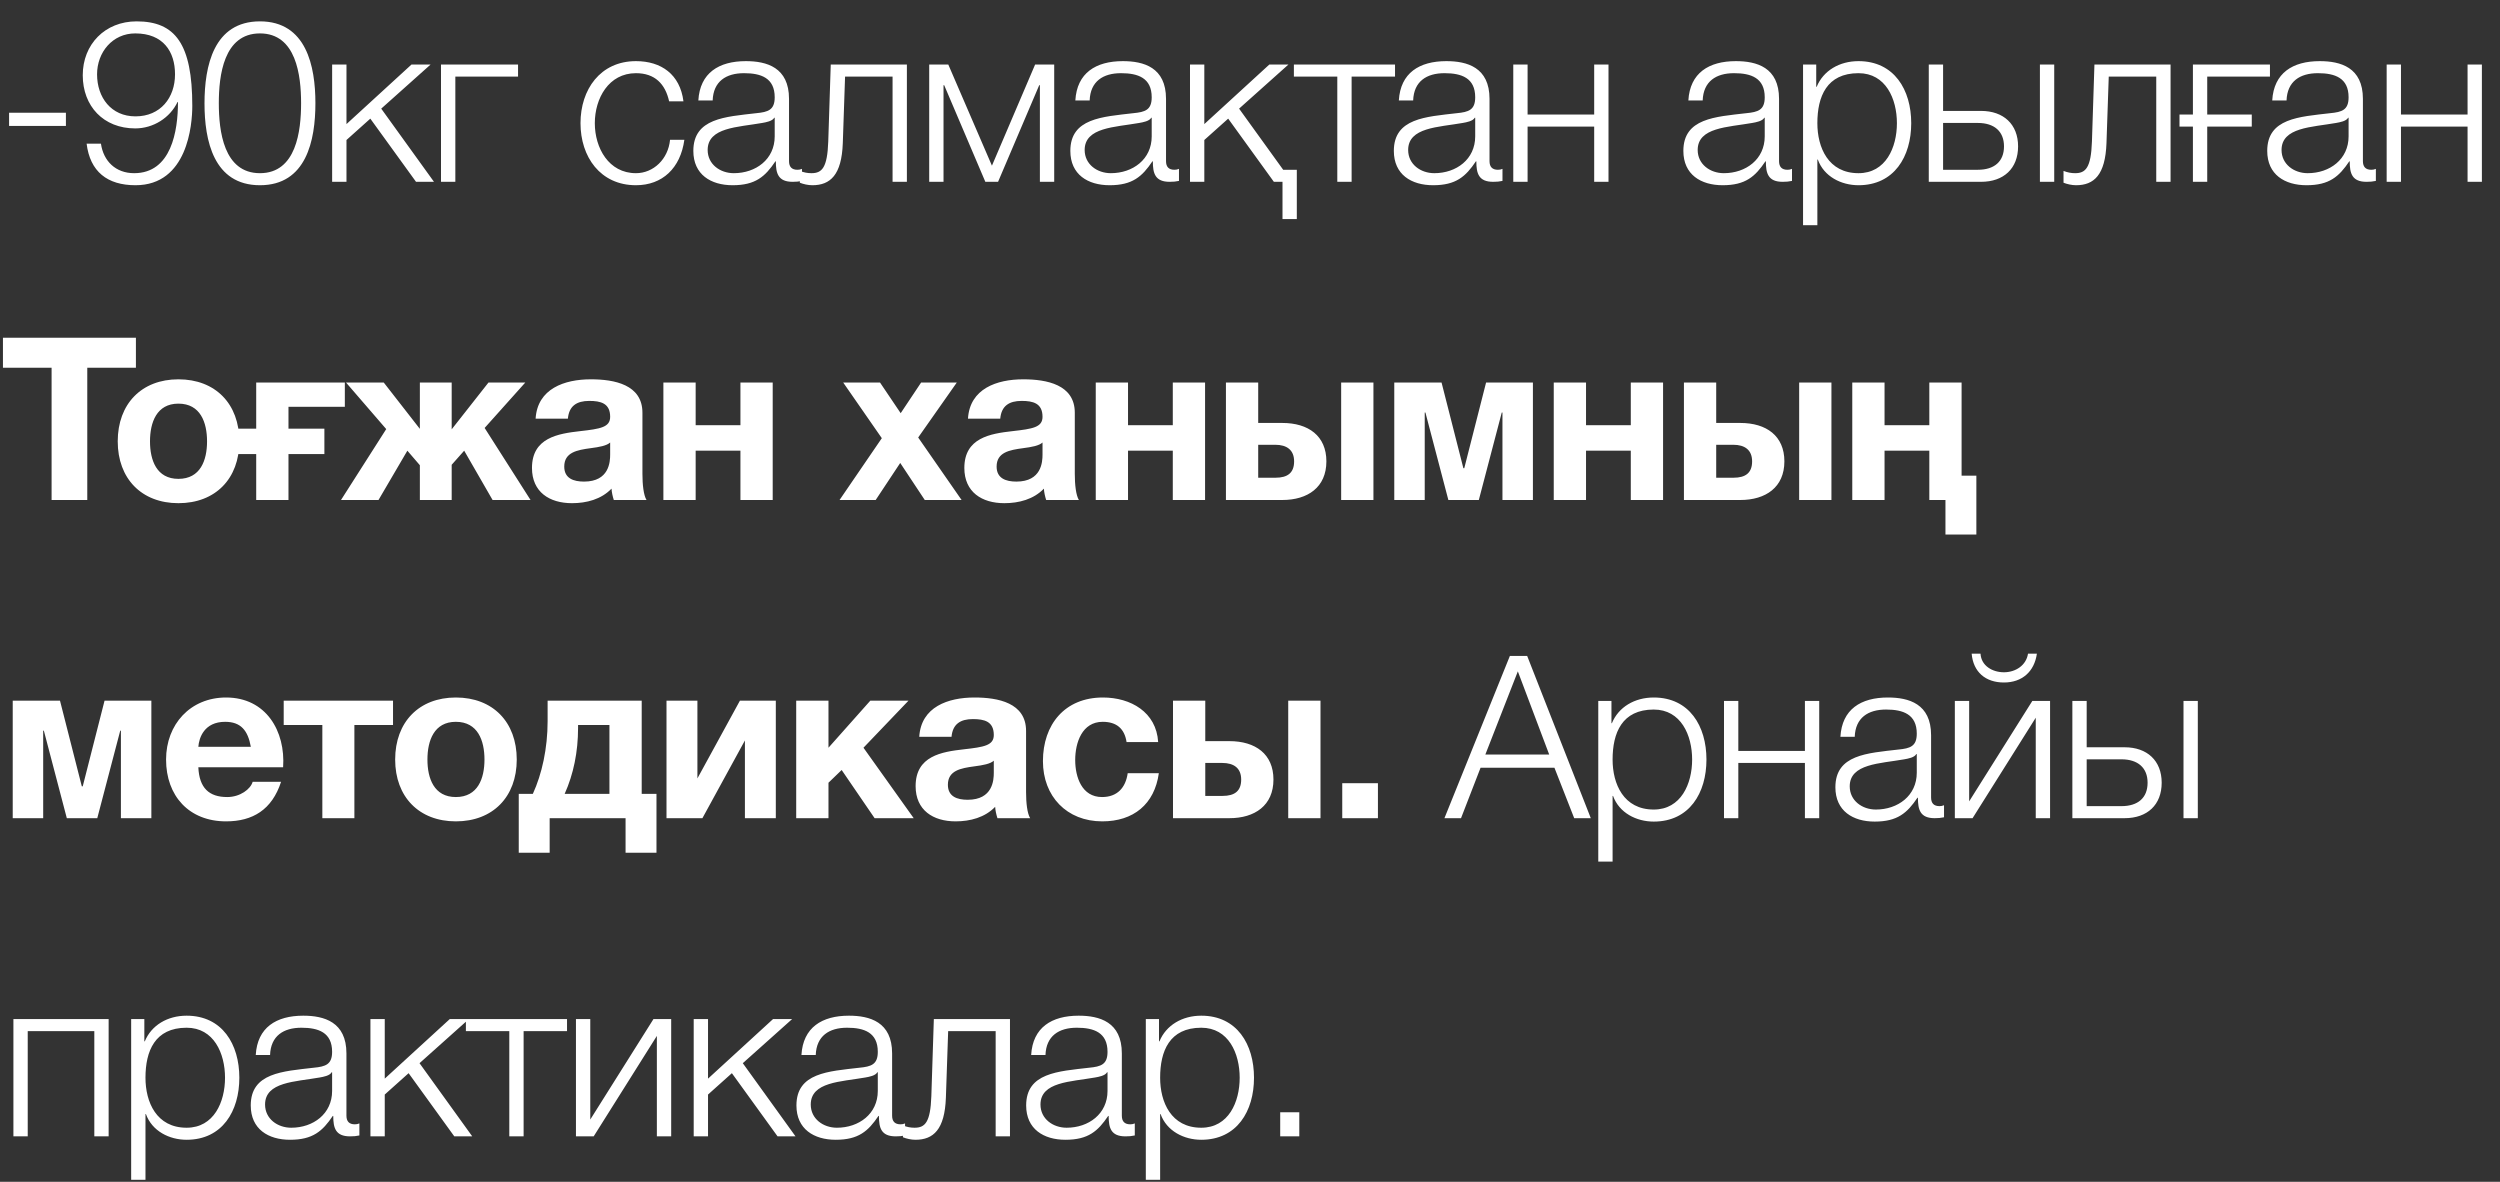 <?xml version="1.0" encoding="UTF-8"?> <svg xmlns="http://www.w3.org/2000/svg" width="110" height="52" viewBox="0 0 110 52" fill="none"><rect x="0" y="0" width="110" height="52" fill="#333333" stroke="none"/><path d="M0.4 5.54V4.96H2.9V5.54H0.4ZM3.811 6.32H4.441C4.551 7.09 5.091 7.62 5.901 7.62C7.541 7.62 7.831 5.76 7.831 4.49H7.811C7.481 5.18 6.751 5.65 5.951 5.65C4.551 5.65 3.641 4.67 3.641 3.31C3.641 1.95 4.621 0.94 6.011 0.94C7.711 0.94 8.461 1.93 8.461 4.66C8.461 5.49 8.251 8.15 5.961 8.15C4.721 8.15 3.961 7.55 3.811 6.32ZM5.961 5.12C7.061 5.12 7.701 4.3 7.701 3.27C7.701 2.27 7.181 1.47 5.951 1.47C4.951 1.47 4.271 2.3 4.271 3.27C4.271 4.29 4.891 5.12 5.961 5.12ZM11.438 8.15C9.398 8.15 8.998 6.18 8.998 4.55C8.998 2.91 9.398 0.94 11.438 0.94C13.478 0.94 13.878 2.91 13.878 4.54C13.878 6.18 13.478 8.15 11.438 8.15ZM11.438 7.62C13.038 7.62 13.248 5.76 13.248 4.54C13.248 3.33 13.038 1.47 11.438 1.47C9.838 1.47 9.628 3.33 9.628 4.54C9.628 5.76 9.838 7.62 11.438 7.62ZM14.614 8V2.84H15.245V5.46L18.105 2.84H18.945L16.774 4.78L19.095 8H18.305L16.294 5.22L15.245 6.16V8H14.614ZM22.794 3.37H20.035V8H19.404V2.84H22.794V3.37ZM30.072 4.46H29.442C29.272 3.69 28.812 3.22 27.982 3.22C26.782 3.22 26.172 4.33 26.172 5.42C26.172 6.51 26.782 7.62 27.982 7.62C28.752 7.62 29.402 7 29.482 6.15H30.112C29.942 7.4 29.142 8.15 27.982 8.15C26.412 8.15 25.542 6.9 25.542 5.42C25.542 3.94 26.412 2.69 27.982 2.69C29.092 2.69 29.922 3.27 30.072 4.46ZM31.357 4.42H30.727C30.797 3.21 31.627 2.69 32.817 2.69C33.727 2.69 34.717 2.96 34.717 4.35V7.09C34.717 7.34 34.837 7.47 35.087 7.47C35.157 7.47 35.217 7.46 35.287 7.43V7.96C35.137 7.99 35.047 8 34.877 8C34.237 8 34.137 7.63 34.137 7.1H34.117C33.667 7.77 33.237 8.15 32.237 8.15C31.277 8.15 30.507 7.68 30.507 6.64C30.507 5.2 31.917 5.14 33.277 4.98C33.797 4.93 34.087 4.84 34.087 4.28C34.087 3.43 33.487 3.22 32.737 3.22C31.947 3.22 31.387 3.58 31.357 4.42ZM34.087 6V5.18H34.067C33.987 5.33 33.707 5.38 33.537 5.41C32.467 5.6 31.137 5.6 31.137 6.6C31.137 7.23 31.687 7.62 32.287 7.62C33.257 7.62 34.087 7.01 34.087 6ZM39.903 8H39.273V3.37H37.183L37.083 6.3C37.033 7.7 36.533 8.15 35.743 8.15C35.553 8.15 35.343 8.1 35.193 8.04V7.52C35.373 7.59 35.533 7.62 35.703 7.62C36.163 7.62 36.403 7.39 36.443 6.23L36.553 2.84H39.903V8ZM46.385 8H45.755V3.75H45.725L43.915 8H43.355L41.545 3.75H41.515V8H40.885V2.84H41.725L43.645 7.29L45.545 2.84H46.385V8ZM47.945 4.42H47.315C47.385 3.21 48.215 2.69 49.405 2.69C50.315 2.69 51.305 2.96 51.305 4.35V7.09C51.305 7.34 51.425 7.47 51.675 7.47C51.745 7.47 51.805 7.46 51.875 7.43V7.96C51.725 7.99 51.635 8 51.465 8C50.825 8 50.725 7.63 50.725 7.1H50.705C50.255 7.77 49.825 8.15 48.825 8.15C47.865 8.15 47.095 7.68 47.095 6.64C47.095 5.2 48.505 5.14 49.865 4.98C50.385 4.93 50.675 4.84 50.675 4.28C50.675 3.43 50.075 3.22 49.325 3.22C48.535 3.22 47.975 3.58 47.945 4.42ZM50.675 6V5.18H50.655C50.575 5.33 50.295 5.38 50.125 5.41C49.055 5.6 47.725 5.6 47.725 6.6C47.725 7.23 48.275 7.62 48.875 7.62C49.845 7.62 50.675 7.01 50.675 6ZM57.06 9.64H56.43V8H56.05L54.04 5.22L52.99 6.16V8H52.36V2.84H52.99V5.46L55.85 2.84H56.69L54.52 4.78L56.46 7.47H57.06V9.64ZM61.381 3.37H59.471V8H58.841V3.37H56.931V2.84H61.381V3.37ZM62.179 4.42H61.549C61.619 3.21 62.449 2.69 63.639 2.69C64.549 2.69 65.539 2.96 65.539 4.35V7.09C65.539 7.34 65.659 7.47 65.909 7.47C65.979 7.47 66.039 7.46 66.109 7.43V7.96C65.959 7.99 65.869 8 65.699 8C65.059 8 64.959 7.63 64.959 7.1H64.939C64.489 7.77 64.059 8.15 63.059 8.15C62.099 8.15 61.329 7.68 61.329 6.64C61.329 5.2 62.739 5.14 64.099 4.98C64.619 4.93 64.909 4.84 64.909 4.28C64.909 3.43 64.309 3.22 63.559 3.22C62.769 3.22 62.209 3.58 62.179 4.42ZM64.909 6V5.18H64.889C64.809 5.33 64.529 5.38 64.359 5.41C63.289 5.6 61.959 5.6 61.959 6.6C61.959 7.23 62.509 7.62 63.109 7.62C64.079 7.62 64.909 7.01 64.909 6ZM70.774 8H70.144V5.57H67.214V8H66.584V2.84H67.214V5.04H70.144V2.84H70.774V8ZM74.918 4.42H74.288C74.358 3.21 75.188 2.69 76.378 2.69C77.288 2.69 78.278 2.96 78.278 4.35V7.09C78.278 7.34 78.398 7.47 78.648 7.47C78.718 7.47 78.778 7.46 78.848 7.43V7.96C78.698 7.99 78.608 8 78.438 8C77.798 8 77.698 7.63 77.698 7.1H77.678C77.228 7.77 76.798 8.15 75.798 8.15C74.838 8.15 74.068 7.68 74.068 6.64C74.068 5.2 75.478 5.14 76.838 4.98C77.358 4.93 77.648 4.84 77.648 4.28C77.648 3.43 77.048 3.22 76.298 3.22C75.508 3.22 74.948 3.58 74.918 4.42ZM77.648 6V5.18H77.628C77.548 5.33 77.268 5.38 77.098 5.41C76.028 5.6 74.698 5.6 74.698 6.6C74.698 7.23 75.248 7.62 75.848 7.62C76.818 7.62 77.648 7.01 77.648 6ZM79.334 9.91V2.84H79.914V3.82H79.934C80.224 3.11 80.934 2.69 81.774 2.69C83.344 2.69 84.094 3.95 84.094 5.42C84.094 6.89 83.344 8.15 81.774 8.15C81.014 8.15 80.254 7.77 79.984 7.02H79.964V9.91H79.334ZM83.464 5.42C83.464 4.35 82.974 3.22 81.774 3.22C80.374 3.22 79.964 4.25 79.964 5.42C79.964 6.49 80.444 7.62 81.774 7.62C82.974 7.62 83.464 6.49 83.464 5.42ZM89.756 8V2.84H90.386V8H89.756ZM87.166 8H84.866V2.84H85.496V4.88H87.166C88.156 4.88 88.796 5.47 88.796 6.44C88.796 7.41 88.166 8 87.166 8ZM87.026 5.41H85.496V7.47H87.026C87.746 7.47 88.176 7.11 88.176 6.44C88.176 5.78 87.746 5.41 87.026 5.41ZM95.505 8H94.875V3.37H92.785L92.685 6.3C92.635 7.7 92.135 8.15 91.345 8.15C91.155 8.15 90.945 8.1 90.795 8.04V7.52C90.975 7.59 91.135 7.62 91.305 7.62C91.765 7.62 92.005 7.39 92.045 6.23L92.155 2.84H95.505V8ZM97.118 5.57V8H96.488V5.57H95.898V5.04H96.488V2.84H99.878V3.37H97.118V5.04H99.078V5.57H97.118ZM100.608 4.42H99.978C100.048 3.21 100.878 2.69 102.068 2.69C102.978 2.69 103.968 2.96 103.968 4.35V7.09C103.968 7.34 104.088 7.47 104.338 7.47C104.408 7.47 104.468 7.46 104.538 7.43V7.96C104.388 7.99 104.298 8 104.128 8C103.488 8 103.388 7.63 103.388 7.1H103.368C102.918 7.77 102.488 8.15 101.488 8.15C100.528 8.15 99.758 7.68 99.758 6.64C99.758 5.2 101.168 5.14 102.528 4.98C103.048 4.93 103.338 4.84 103.338 4.28C103.338 3.43 102.738 3.22 101.988 3.22C101.198 3.22 100.638 3.58 100.608 4.42ZM103.338 6V5.18H103.318C103.238 5.33 102.958 5.38 102.788 5.41C101.718 5.6 100.388 5.6 100.388 6.6C100.388 7.23 100.938 7.62 101.538 7.62C102.508 7.62 103.338 7.01 103.338 6ZM109.203 8H108.573V5.57H105.643V8H105.013V2.84H105.643V5.04H108.573V2.84H109.203V8ZM2.27 22V16.18H0.13V14.86H5.98V16.18H3.84V22H2.27ZM5.18 19.42C5.18 17.77 6.23 16.69 7.85 16.69C9.48 16.69 10.53 17.77 10.53 19.42C10.53 21.06 9.48 22.14 7.85 22.14C6.23 22.14 5.18 21.06 5.18 19.42ZM6.6 19.42C6.6 20.25 6.89 21.07 7.85 21.07C8.82 21.07 9.11 20.25 9.11 19.42C9.11 18.59 8.82 17.76 7.85 17.76C6.89 17.76 6.6 18.59 6.6 19.42ZM12.693 19.98V22H11.273V19.98H10.463V18.86H11.273V16.83H15.173V17.9H12.693V18.86H14.273V19.98H12.693ZM17.924 19.83L16.654 22H15.004L16.994 18.88L15.224 16.83H16.884L18.474 18.87V16.83H19.874V18.89L21.494 16.83H23.114L21.324 18.83L23.344 22H21.674L20.424 19.83L19.874 20.45V22H18.474V20.47L17.924 19.83ZM24.987 18.42H23.567C23.647 17.1 24.837 16.69 25.997 16.69C27.027 16.69 28.267 16.92 28.267 18.16V20.85C28.267 21.32 28.317 21.79 28.447 22H27.007C26.957 21.84 26.917 21.67 26.907 21.5C26.457 21.97 25.807 22.14 25.167 22.14C24.177 22.14 23.407 21.65 23.407 20.59C23.407 19.26 24.557 19.08 25.527 18.97C26.417 18.87 26.847 18.8 26.847 18.34C26.847 17.74 26.427 17.64 25.927 17.64C25.377 17.64 25.037 17.86 24.987 18.42ZM26.847 20V19.47C26.697 19.61 26.377 19.67 25.987 19.72C25.397 19.8 24.827 19.9 24.827 20.53C24.827 21.05 25.237 21.19 25.697 21.19C26.807 21.19 26.847 20.32 26.847 20ZM33.999 22H32.579V19.83H30.609V22H29.189V16.83H30.609V18.71H32.579V16.83H33.999V22ZM36.94 22L38.8 19.28L37.1 16.83H38.72L39.63 18.18L40.53 16.83H42.1L40.4 19.25L42.31 22H40.69L39.61 20.37L38.53 22H36.94ZM44.011 18.42H42.591C42.671 17.1 43.861 16.69 45.021 16.69C46.051 16.69 47.291 16.92 47.291 18.16V20.85C47.291 21.32 47.341 21.79 47.471 22H46.031C45.981 21.84 45.941 21.67 45.931 21.5C45.481 21.97 44.831 22.14 44.191 22.14C43.201 22.14 42.431 21.65 42.431 20.59C42.431 19.26 43.581 19.08 44.551 18.97C45.441 18.87 45.871 18.8 45.871 18.34C45.871 17.74 45.451 17.64 44.951 17.64C44.401 17.64 44.061 17.86 44.011 18.42ZM45.871 20V19.47C45.721 19.61 45.401 19.67 45.011 19.72C44.421 19.8 43.851 19.9 43.851 20.53C43.851 21.05 44.261 21.19 44.721 21.19C45.831 21.19 45.871 20.32 45.871 20ZM53.023 22H51.603V19.83H49.633V22H48.213V16.83H49.633V18.71H51.603V16.83H53.023V22ZM59.011 22V16.83H60.431V22H59.011ZM58.361 20.3C58.361 21.44 57.541 22 56.421 22H53.941V16.83H55.361V18.61H56.421C57.571 18.61 58.361 19.18 58.361 20.3ZM55.361 19.57V21.02H56.121C56.661 21.02 56.941 20.8 56.941 20.3C56.941 19.8 56.621 19.57 56.111 19.57H55.361ZM67.448 22H66.108V18.15H66.078L65.068 22H63.728L62.718 18.15H62.688V22H61.348V16.83H63.428L64.388 20.6H64.428L65.388 16.83H67.448V22ZM73.175 22H71.755V19.83H69.785V22H68.365V16.83H69.785V18.71H71.755V16.83H73.175V22ZM79.163 22V16.83H80.583V22H79.163ZM78.513 20.3C78.513 21.44 77.693 22 76.573 22H74.093V16.83H75.513V18.61H76.573C77.723 18.61 78.513 19.18 78.513 20.3ZM75.513 19.57V21.02H76.273C76.813 21.02 77.093 20.8 77.093 20.3C77.093 19.8 76.773 19.57 76.263 19.57H75.513ZM86.96 23.52H85.6V22H84.89V19.83H82.92V22H81.5V16.83H82.92V18.71H84.89V16.83H86.31V20.93H86.96V23.52ZM6.66 36H5.32V32.15H5.29L4.28 36H2.94L1.93 32.15H1.9V36H0.56V30.83H2.64L3.6 34.6H3.64L4.6 30.83H6.66V36ZM12.457 33.76H8.727C8.767 34.67 9.197 35.07 9.997 35.07C10.567 35.07 11.027 34.72 11.117 34.4H12.367C11.967 35.63 11.117 36.14 9.947 36.14C8.317 36.14 7.307 35.02 7.307 33.42C7.307 31.87 8.377 30.69 9.947 30.69C11.707 30.69 12.567 32.17 12.457 33.76ZM8.727 32.86H11.037C10.907 32.14 10.597 31.76 9.907 31.76C8.987 31.76 8.757 32.46 8.727 32.86ZM17.293 31.9H15.593V36H14.183V31.9H12.483V30.83H17.293V31.9ZM17.387 33.42C17.387 31.77 18.437 30.69 20.057 30.69C21.687 30.69 22.737 31.77 22.737 33.42C22.737 35.06 21.687 36.14 20.057 36.14C18.437 36.14 17.387 35.06 17.387 33.42ZM18.807 33.42C18.807 34.25 19.097 35.07 20.057 35.07C21.027 35.07 21.317 34.25 21.317 33.42C21.317 32.59 21.027 31.76 20.057 31.76C19.097 31.76 18.807 32.59 18.807 33.42ZM28.885 37.52H27.525V36H24.185V37.52H22.825V34.93H23.445C23.845 34.06 24.095 32.93 24.095 31.73V30.83H28.235V34.93H28.885V37.52ZM26.815 34.93V31.9H25.435V32.03C25.435 33.08 25.235 34.06 24.845 34.93H26.815ZM34.136 36H32.776V32.58L30.906 36H29.326V30.83H30.686V34.25L32.556 30.83H34.136V36ZM35.033 36V30.83H36.453V32.9L38.293 30.83H39.973L37.993 32.9L40.203 36H38.483L37.033 33.88L36.453 34.44V36H35.033ZM41.867 32.42H40.447C40.527 31.1 41.717 30.69 42.877 30.69C43.907 30.69 45.147 30.92 45.147 32.16V34.85C45.147 35.32 45.197 35.79 45.327 36H43.887C43.837 35.84 43.797 35.67 43.787 35.5C43.337 35.97 42.687 36.14 42.047 36.14C41.057 36.14 40.287 35.65 40.287 34.59C40.287 33.26 41.437 33.08 42.407 32.97C43.297 32.87 43.727 32.8 43.727 32.34C43.727 31.74 43.307 31.64 42.807 31.64C42.257 31.64 41.917 31.86 41.867 32.42ZM43.727 34V33.47C43.577 33.61 43.257 33.67 42.867 33.72C42.277 33.8 41.707 33.9 41.707 34.53C41.707 35.05 42.117 35.19 42.577 35.19C43.687 35.19 43.727 34.32 43.727 34ZM50.959 32.65H49.569C49.479 32.06 49.129 31.76 48.519 31.76C47.609 31.76 47.309 32.68 47.309 33.44C47.309 34.19 47.599 35.07 48.489 35.07C49.159 35.07 49.529 34.66 49.619 34.02H50.989C50.799 35.39 49.869 36.14 48.499 36.14C46.939 36.14 45.889 35.04 45.889 33.49C45.889 31.88 46.849 30.69 48.529 30.69C49.749 30.69 50.879 31.33 50.959 32.65ZM56.682 36V30.83H58.102V36H56.682ZM56.032 34.3C56.032 35.44 55.212 36 54.092 36H51.612V30.83H53.032V32.61H54.092C55.242 32.61 56.032 33.18 56.032 34.3ZM53.032 33.57V35.02H53.792C54.332 35.02 54.612 34.8 54.612 34.3C54.612 33.8 54.292 33.57 53.782 33.57H53.032ZM59.059 36V34.46H60.629V36H59.059ZM63.555 36L66.435 28.86H67.195L69.995 36H69.265L68.395 33.78H65.145L64.285 36H63.555ZM65.355 33.2H68.165L66.785 29.54L65.355 33.2ZM70.324 37.91V30.84H70.904V31.82H70.924C71.214 31.11 71.924 30.69 72.764 30.69C74.334 30.69 75.084 31.95 75.084 33.42C75.084 34.89 74.334 36.15 72.764 36.15C72.004 36.15 71.244 35.77 70.974 35.02H70.954V37.91H70.324ZM74.454 33.42C74.454 32.35 73.964 31.22 72.764 31.22C71.364 31.22 70.954 32.25 70.954 33.42C70.954 34.49 71.434 35.62 72.764 35.62C73.964 35.62 74.454 34.49 74.454 33.42ZM80.046 36H79.416V33.57H76.486V36H75.856V30.84H76.486V33.04H79.416V30.84H80.046V36ZM81.608 32.42H80.978C81.047 31.21 81.877 30.69 83.067 30.69C83.978 30.69 84.968 30.96 84.968 32.35V35.09C84.968 35.34 85.088 35.47 85.338 35.47C85.407 35.47 85.468 35.46 85.537 35.43V35.96C85.388 35.99 85.297 36 85.127 36C84.487 36 84.388 35.63 84.388 35.1H84.368C83.918 35.77 83.487 36.15 82.487 36.15C81.528 36.15 80.757 35.68 80.757 34.64C80.757 33.2 82.168 33.14 83.528 32.98C84.047 32.93 84.338 32.84 84.338 32.28C84.338 31.43 83.737 31.22 82.987 31.22C82.198 31.22 81.638 31.58 81.608 32.42ZM84.338 34V33.18H84.317C84.237 33.33 83.957 33.38 83.787 33.41C82.718 33.6 81.388 33.6 81.388 34.6C81.388 35.23 81.938 35.62 82.537 35.62C83.507 35.62 84.338 35.01 84.338 34ZM90.203 36H89.573V31.58L86.793 36H86.013V30.84H86.643V35.26L89.423 30.84H90.203V36ZM86.753 28.76H87.143C87.173 29.3 87.673 29.58 88.173 29.58C88.683 29.58 89.153 29.28 89.233 28.76H89.623C89.513 29.55 88.973 30.03 88.173 30.03C87.363 30.03 86.823 29.57 86.753 28.76ZM96.074 36V30.84H96.704V36H96.074ZM93.484 36H91.184V30.84H91.814V32.88H93.484C94.474 32.88 95.114 33.47 95.114 34.44C95.114 35.41 94.484 36 93.484 36ZM93.344 33.41H91.814V35.47H93.344C94.064 35.47 94.494 35.11 94.494 34.44C94.494 33.78 94.064 33.41 93.344 33.41ZM4.78 50H4.15V45.37H1.22V50H0.59V44.84H4.78V50ZM5.771 51.91V44.84H6.351V45.82H6.371C6.661 45.11 7.371 44.69 8.211 44.69C9.781 44.69 10.531 45.95 10.531 47.42C10.531 48.89 9.781 50.15 8.211 50.15C7.451 50.15 6.691 49.77 6.421 49.02H6.401V51.91H5.771ZM9.901 47.42C9.901 46.35 9.411 45.22 8.211 45.22C6.811 45.22 6.401 46.25 6.401 47.42C6.401 48.49 6.881 49.62 8.211 49.62C9.411 49.62 9.901 48.49 9.901 47.42ZM11.883 46.42H11.253C11.323 45.21 12.153 44.69 13.343 44.69C14.253 44.69 15.243 44.96 15.243 46.35V49.09C15.243 49.34 15.363 49.47 15.613 49.47C15.683 49.47 15.743 49.46 15.813 49.43V49.96C15.663 49.99 15.573 50 15.403 50C14.763 50 14.663 49.63 14.663 49.1H14.643C14.193 49.77 13.763 50.15 12.763 50.15C11.803 50.15 11.033 49.68 11.033 48.64C11.033 47.2 12.443 47.14 13.803 46.98C14.323 46.93 14.613 46.84 14.613 46.28C14.613 45.43 14.013 45.22 13.263 45.22C12.473 45.22 11.913 45.58 11.883 46.42ZM14.613 48V47.18H14.593C14.513 47.33 14.233 47.38 14.063 47.41C12.993 47.6 11.663 47.6 11.663 48.6C11.663 49.23 12.213 49.62 12.813 49.62C13.783 49.62 14.613 49.01 14.613 48ZM16.299 50V44.84H16.929V47.46L19.789 44.84H20.629L18.459 46.78L20.779 50H19.989L17.979 47.22L16.929 48.16V50H16.299ZM24.949 45.37H23.039V50H22.409V45.37H20.499V44.84H24.949V45.37ZM29.532 50H28.902V45.58L26.122 50H25.342V44.84H25.972V49.26L28.752 44.84H29.532V50ZM30.523 50V44.84H31.153V47.46L34.013 44.84H34.853L32.683 46.78L35.003 50H34.213L32.203 47.22L31.153 48.16V50H30.523ZM35.893 46.42H35.263C35.333 45.21 36.163 44.69 37.353 44.69C38.263 44.69 39.253 44.96 39.253 46.35V49.09C39.253 49.34 39.373 49.47 39.623 49.47C39.693 49.47 39.753 49.46 39.823 49.43V49.96C39.673 49.99 39.583 50 39.413 50C38.773 50 38.673 49.63 38.673 49.1H38.653C38.203 49.77 37.773 50.15 36.773 50.15C35.813 50.15 35.043 49.68 35.043 48.64C35.043 47.2 36.453 47.14 37.813 46.98C38.333 46.93 38.623 46.84 38.623 46.28C38.623 45.43 38.023 45.22 37.273 45.22C36.483 45.22 35.923 45.58 35.893 46.42ZM38.623 48V47.18H38.603C38.523 47.33 38.243 47.38 38.073 47.41C37.003 47.6 35.673 47.6 35.673 48.6C35.673 49.23 36.223 49.62 36.823 49.62C37.793 49.62 38.623 49.01 38.623 48ZM44.439 50H43.809V45.37H41.719L41.619 48.3C41.569 49.7 41.069 50.15 40.279 50.15C40.089 50.15 39.879 50.1 39.729 50.04V49.52C39.909 49.59 40.069 49.62 40.239 49.62C40.699 49.62 40.939 49.39 40.979 48.23L41.089 44.84H44.439V50ZM46.001 46.42H45.371C45.441 45.21 46.271 44.69 47.461 44.69C48.371 44.69 49.361 44.96 49.361 46.35V49.09C49.361 49.34 49.481 49.47 49.731 49.47C49.801 49.47 49.861 49.46 49.931 49.43V49.96C49.781 49.99 49.691 50 49.521 50C48.881 50 48.781 49.63 48.781 49.1H48.761C48.311 49.77 47.881 50.15 46.881 50.15C45.921 50.15 45.151 49.68 45.151 48.64C45.151 47.2 46.561 47.14 47.921 46.98C48.441 46.93 48.731 46.84 48.731 46.28C48.731 45.43 48.131 45.22 47.381 45.22C46.591 45.22 46.031 45.58 46.001 46.42ZM48.731 48V47.18H48.711C48.631 47.33 48.351 47.38 48.181 47.41C47.111 47.6 45.781 47.6 45.781 48.6C45.781 49.23 46.331 49.62 46.931 49.62C47.901 49.62 48.731 49.01 48.731 48ZM50.416 51.91V44.84H50.996V45.82H51.016C51.306 45.11 52.016 44.69 52.856 44.69C54.426 44.69 55.176 45.95 55.176 47.42C55.176 48.89 54.426 50.15 52.856 50.15C52.096 50.15 51.336 49.77 51.066 49.02H51.046V51.91H50.416ZM54.546 47.42C54.546 46.35 54.056 45.22 52.856 45.22C51.456 45.22 51.046 46.25 51.046 47.42C51.046 48.49 51.526 49.62 52.856 49.62C54.056 49.62 54.546 48.49 54.546 47.42ZM56.329 50V48.94H57.169V50H56.329Z" fill="white"></path></svg> 
